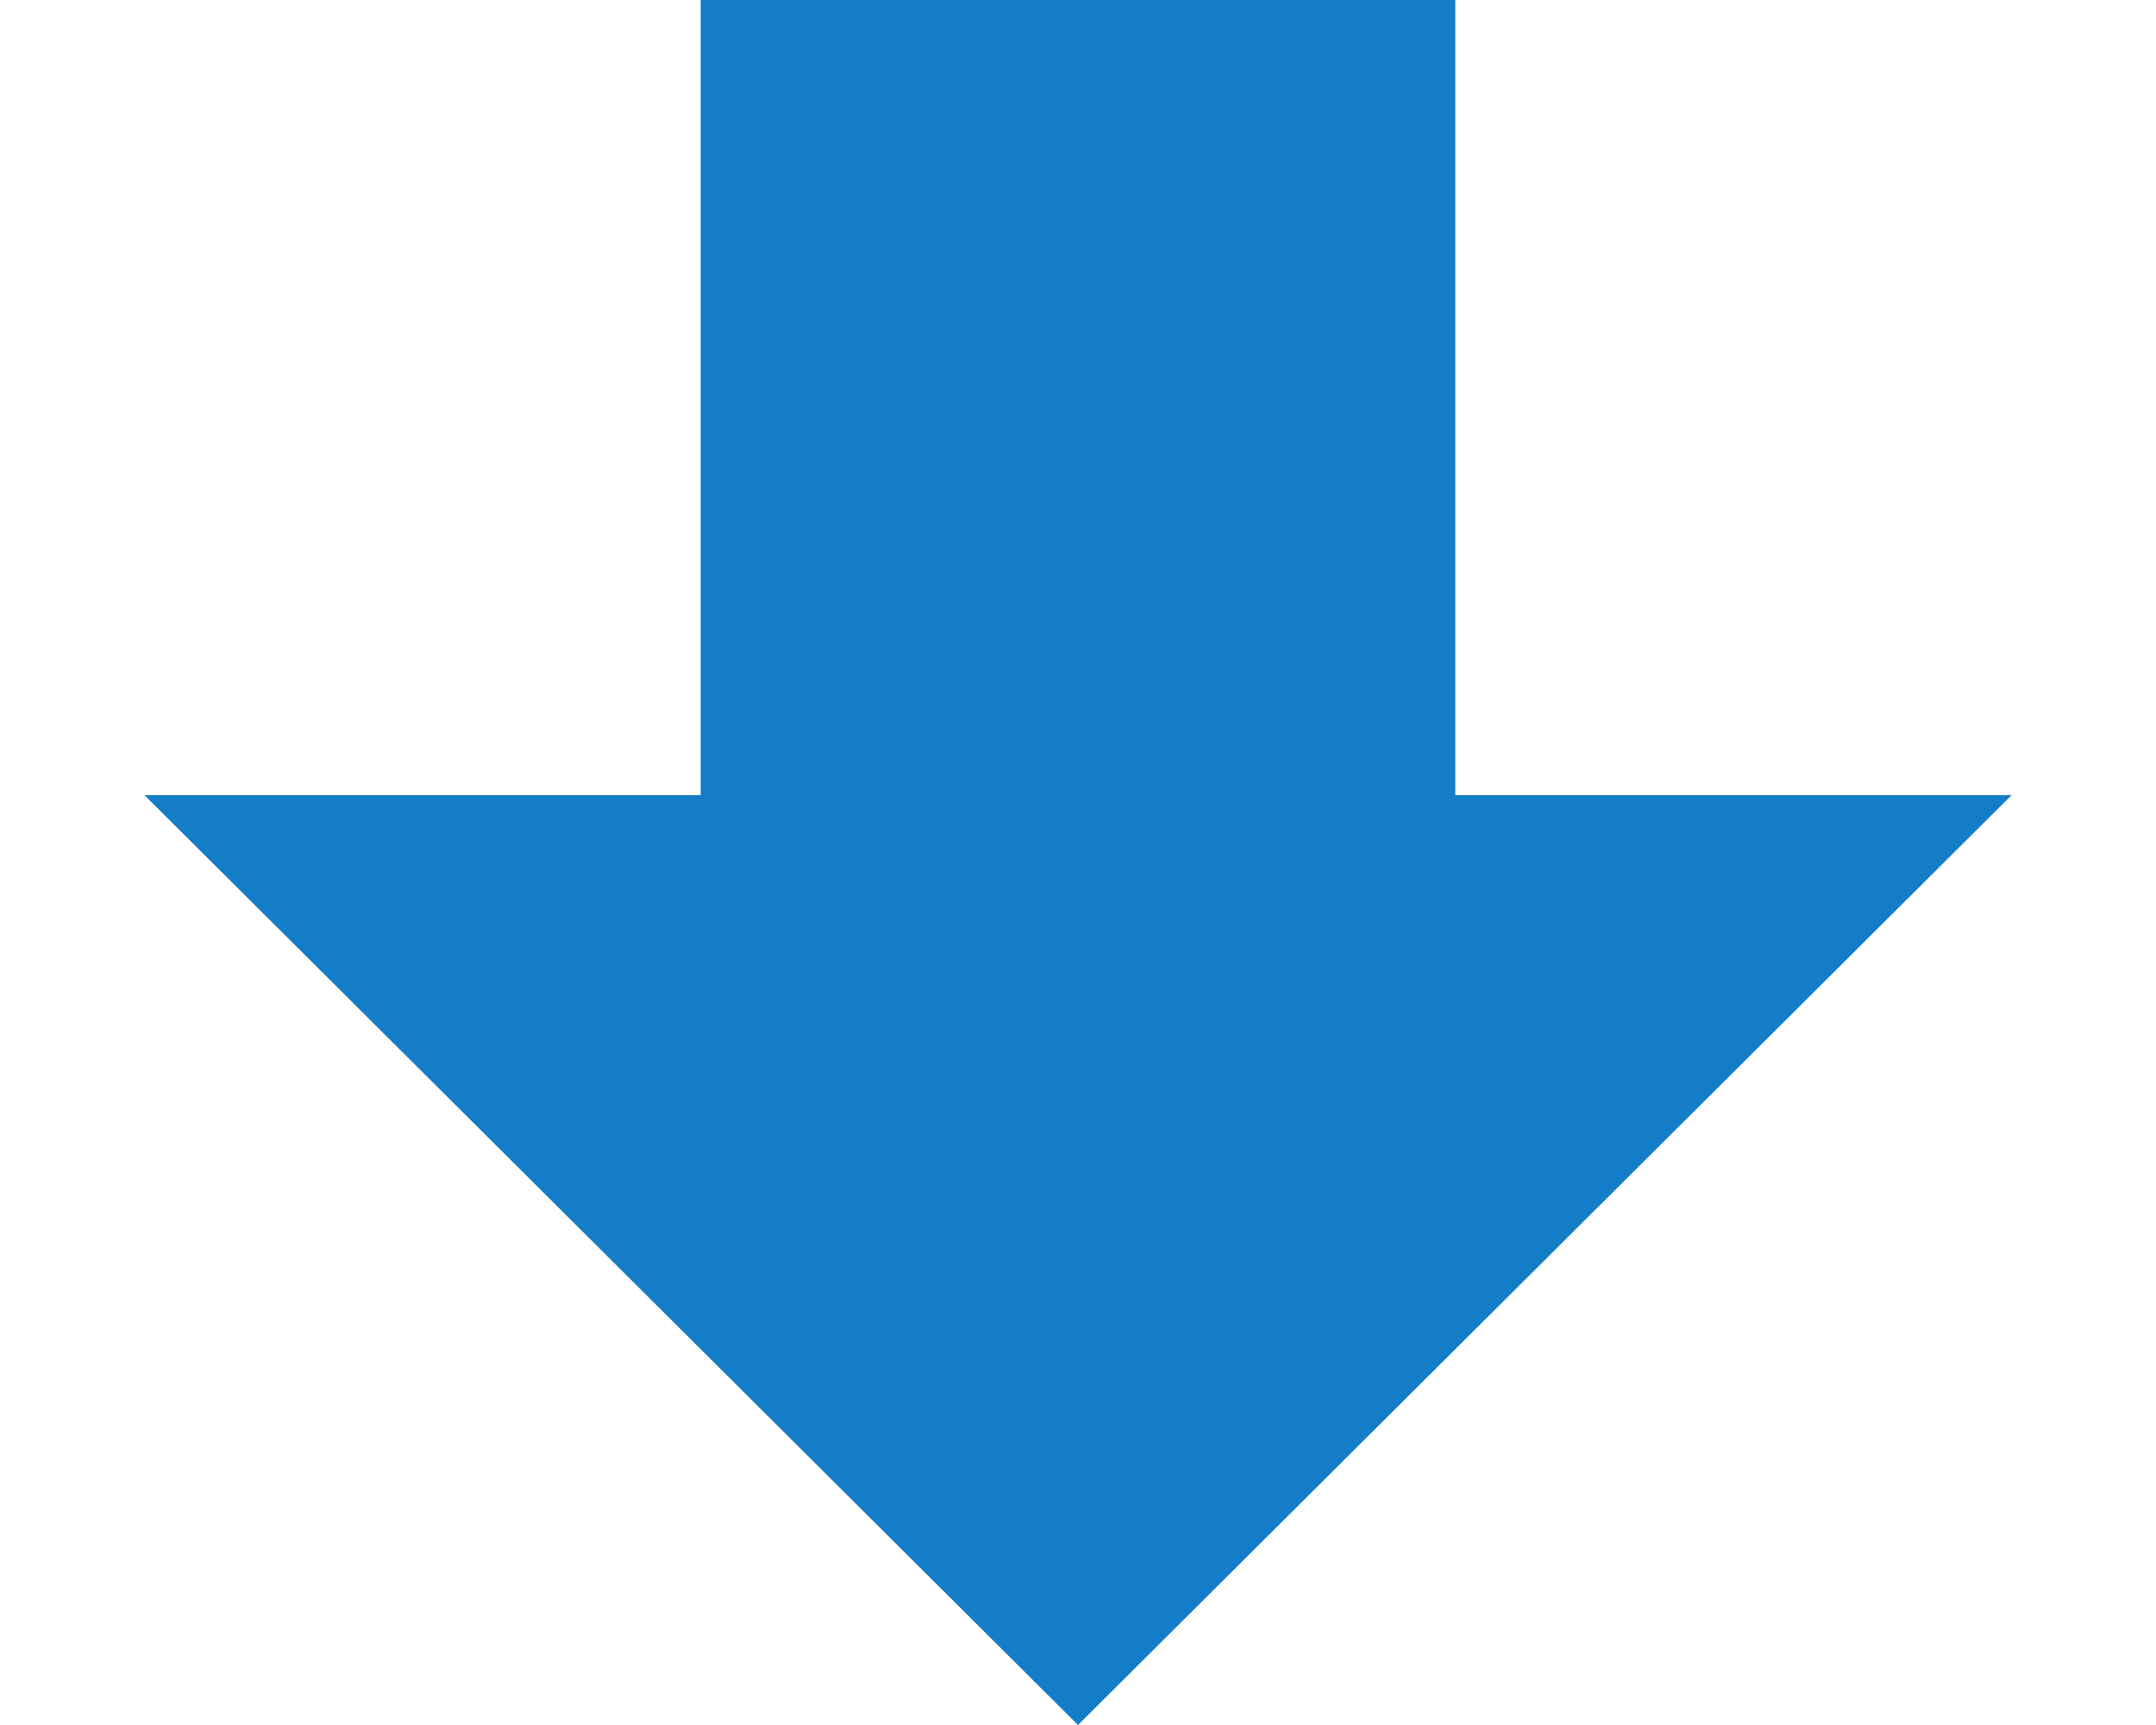 <?xml version="1.0" encoding="UTF-8"?> <svg xmlns="http://www.w3.org/2000/svg" width="40" height="32" viewBox="0 0 40 32" fill="none"><rect x="13" width="14" height="19" fill="#147DC8"></rect><path d="M20 32L2.679 14.75L37.321 14.75L20 32Z" fill="#147DC8"></path></svg> 